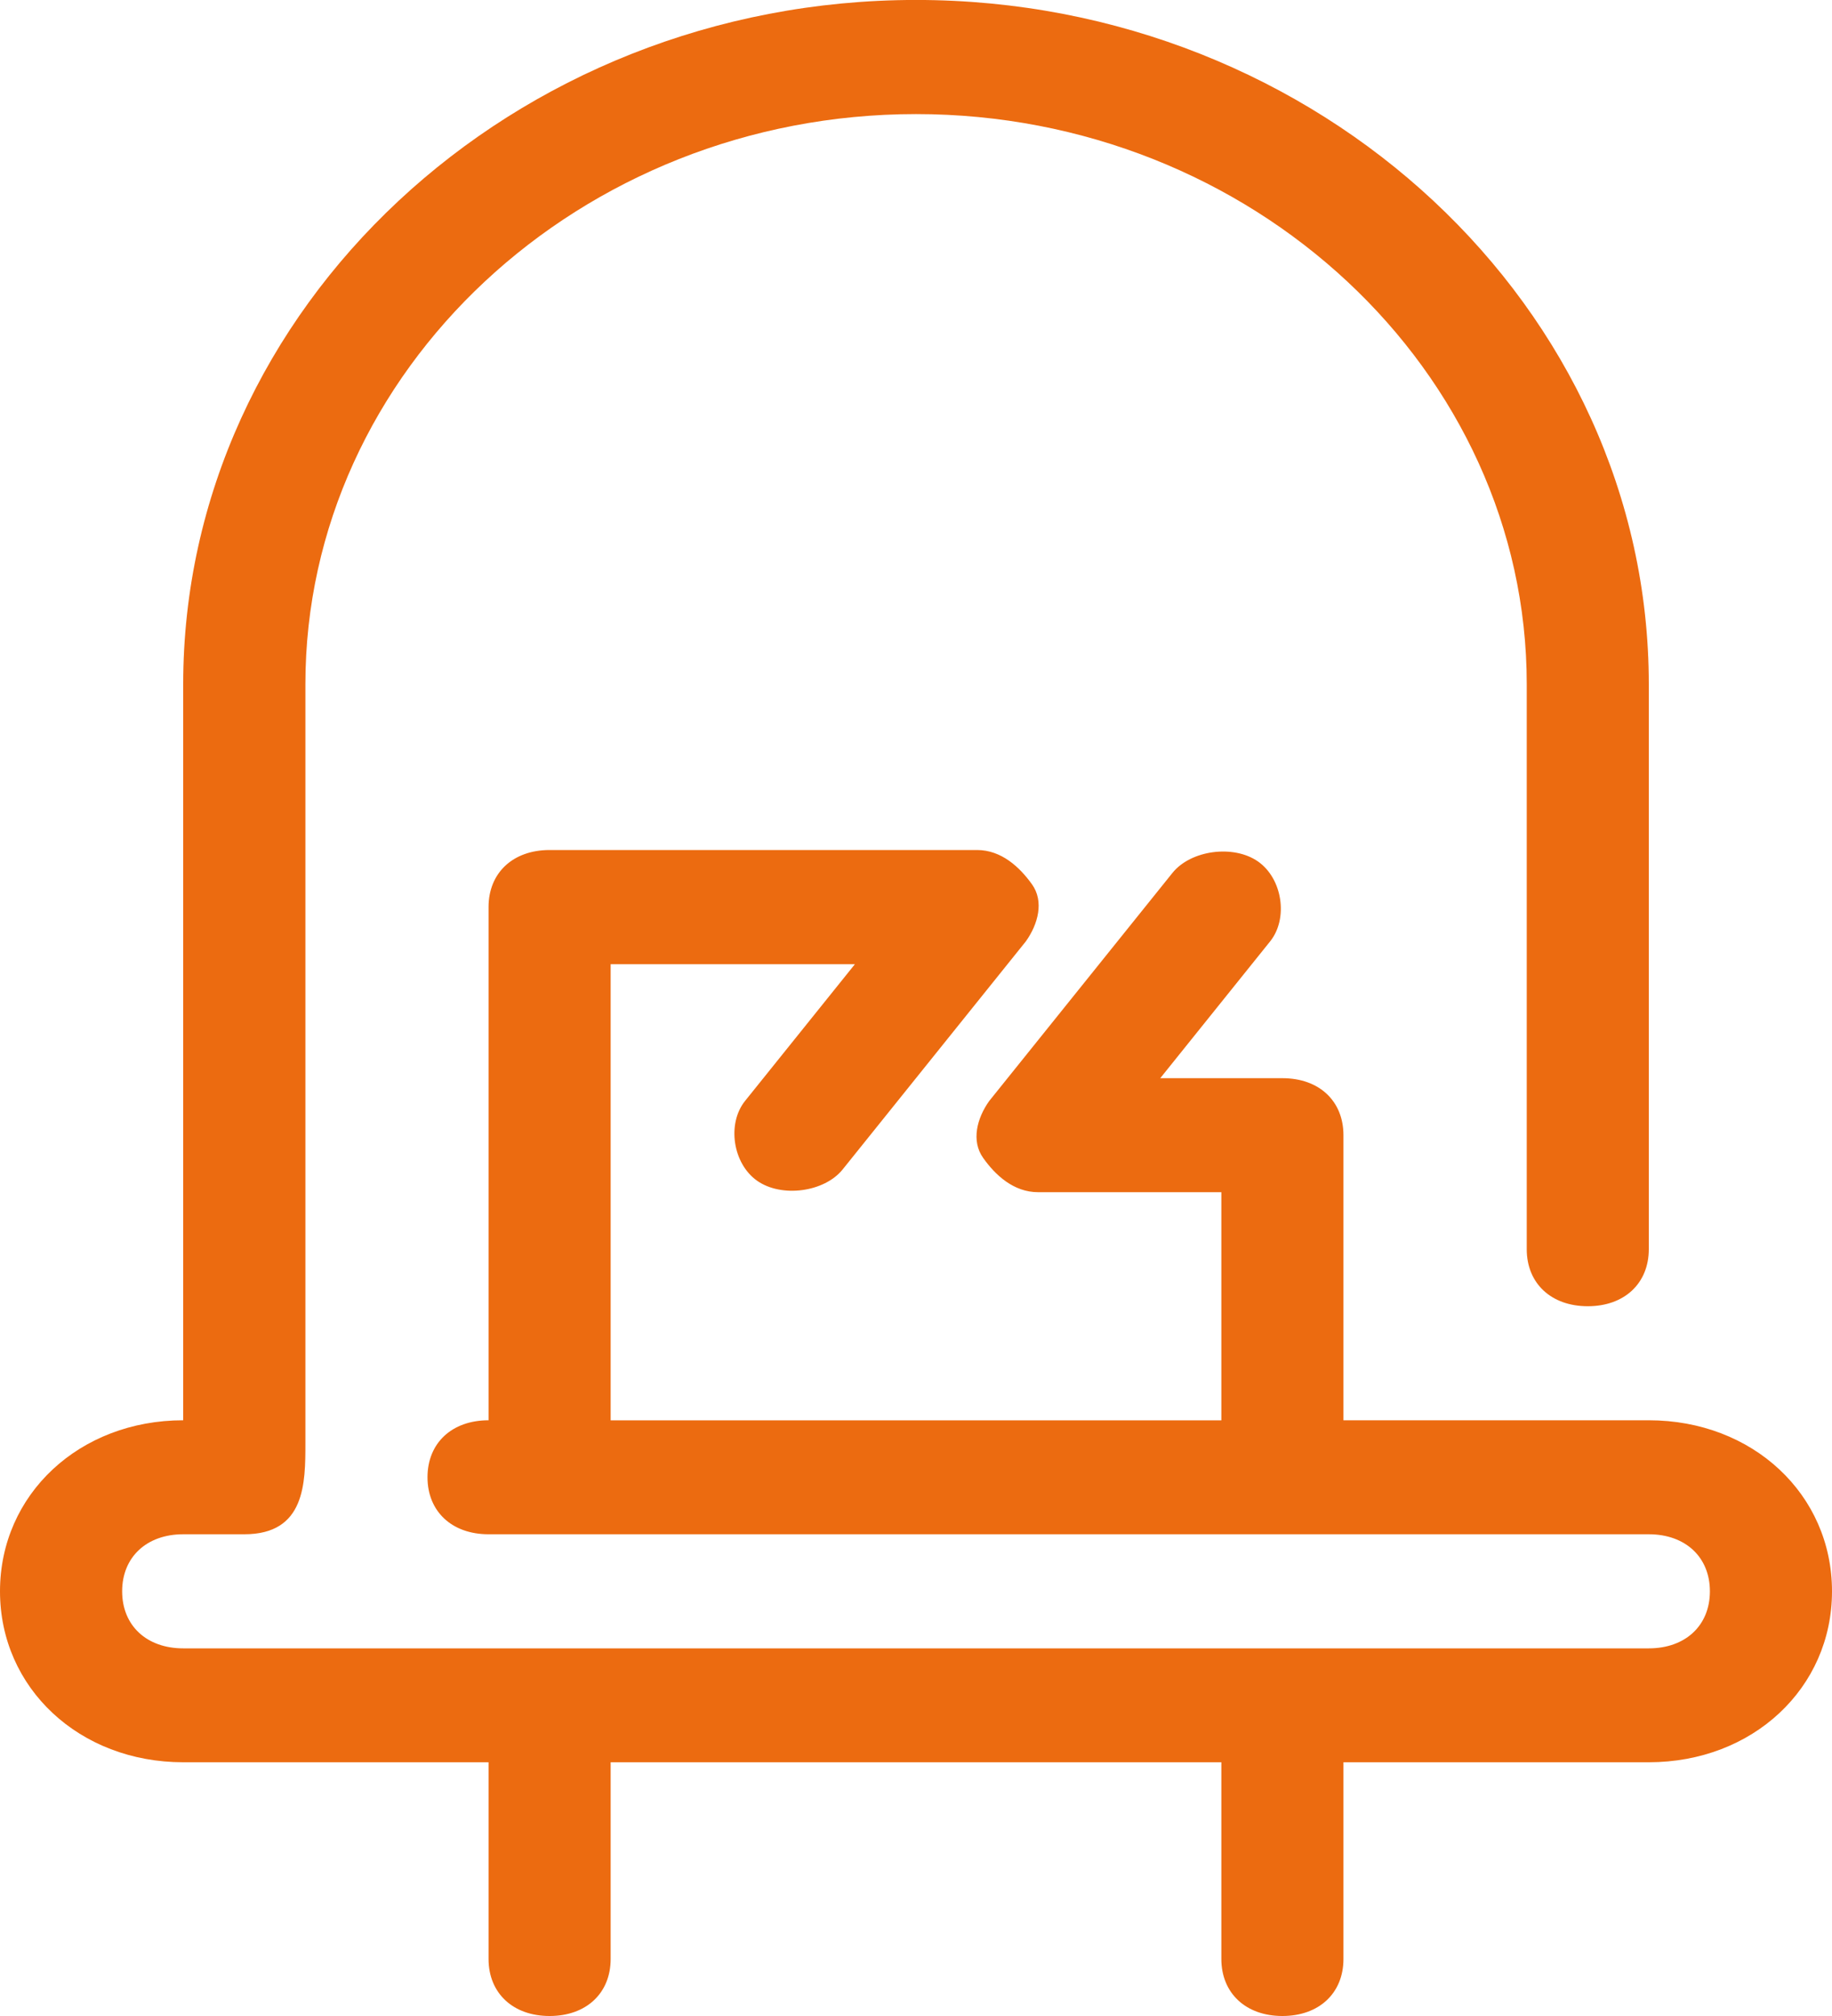 <svg xmlns="http://www.w3.org/2000/svg" width="40" height="44" viewBox="0 0 40 44"><g fill="#EC6B10"><path d="M36 30.998h-6.667v-6.221c0-.749-.532-1.245-1.331-1.245h-2.669l2.4-2.987c.399-.498.269-1.37-.266-1.743s-1.467-.249-1.868.25l-4 4.977c-.267.373-.399.871-.132 1.244.265.375.666.747 1.198.747h4.002v4.979H13.333v-9.955h5.333l-2.399 2.985c-.399.498-.267 1.37.266 1.743s1.467.248 1.866-.249l4-4.978c.266-.373.401-.871.133-1.245-.267-.373-.666-.748-1.2-.748H12c-.802 0-1.333.499-1.333 1.245v11.201c-.802 0-1.333.498-1.333 1.244 0 .745.531 1.244 1.333 1.244H36c.799 0 1.334.499 1.334 1.245 0 .747-.535 1.245-1.334 1.245H4c-.799 0-1.333-.498-1.333-1.245 0-.746.534-1.245 1.333-1.245h1.335c1.333 0 1.333-1.119 1.333-1.99V14.933c0-6.844 6-12.443 13.333-12.443 7.334 0 13.334 5.6 13.334 12.443v12.332c0 .746.534 1.244 1.333 1.244S36 28.01 36 27.264V14.933C36 6.72 28.8-.001 20-.001S4 6.72 4 14.933v16.065c-2.265 0-4 1.616-4 3.733 0 2.114 1.735 3.731 4 3.731h32c2.268 0 4-1.617 4-3.731 0-2.117-1.733-3.733-4-3.733"/><path d="M12 36.985c-.799 0-1.333.5-1.333 1.245v4.524c0 .748.534 1.246 1.333 1.246.8 0 1.333-.497 1.333-1.245V38.23c0-.745-.534-1.245-1.333-1.245m16 0c-.799 0-1.333.5-1.333 1.245v4.524c0 .748.534 1.246 1.333 1.246s1.333-.497 1.333-1.245V38.23c0-.745-.535-1.245-1.333-1.245"/></g></svg>